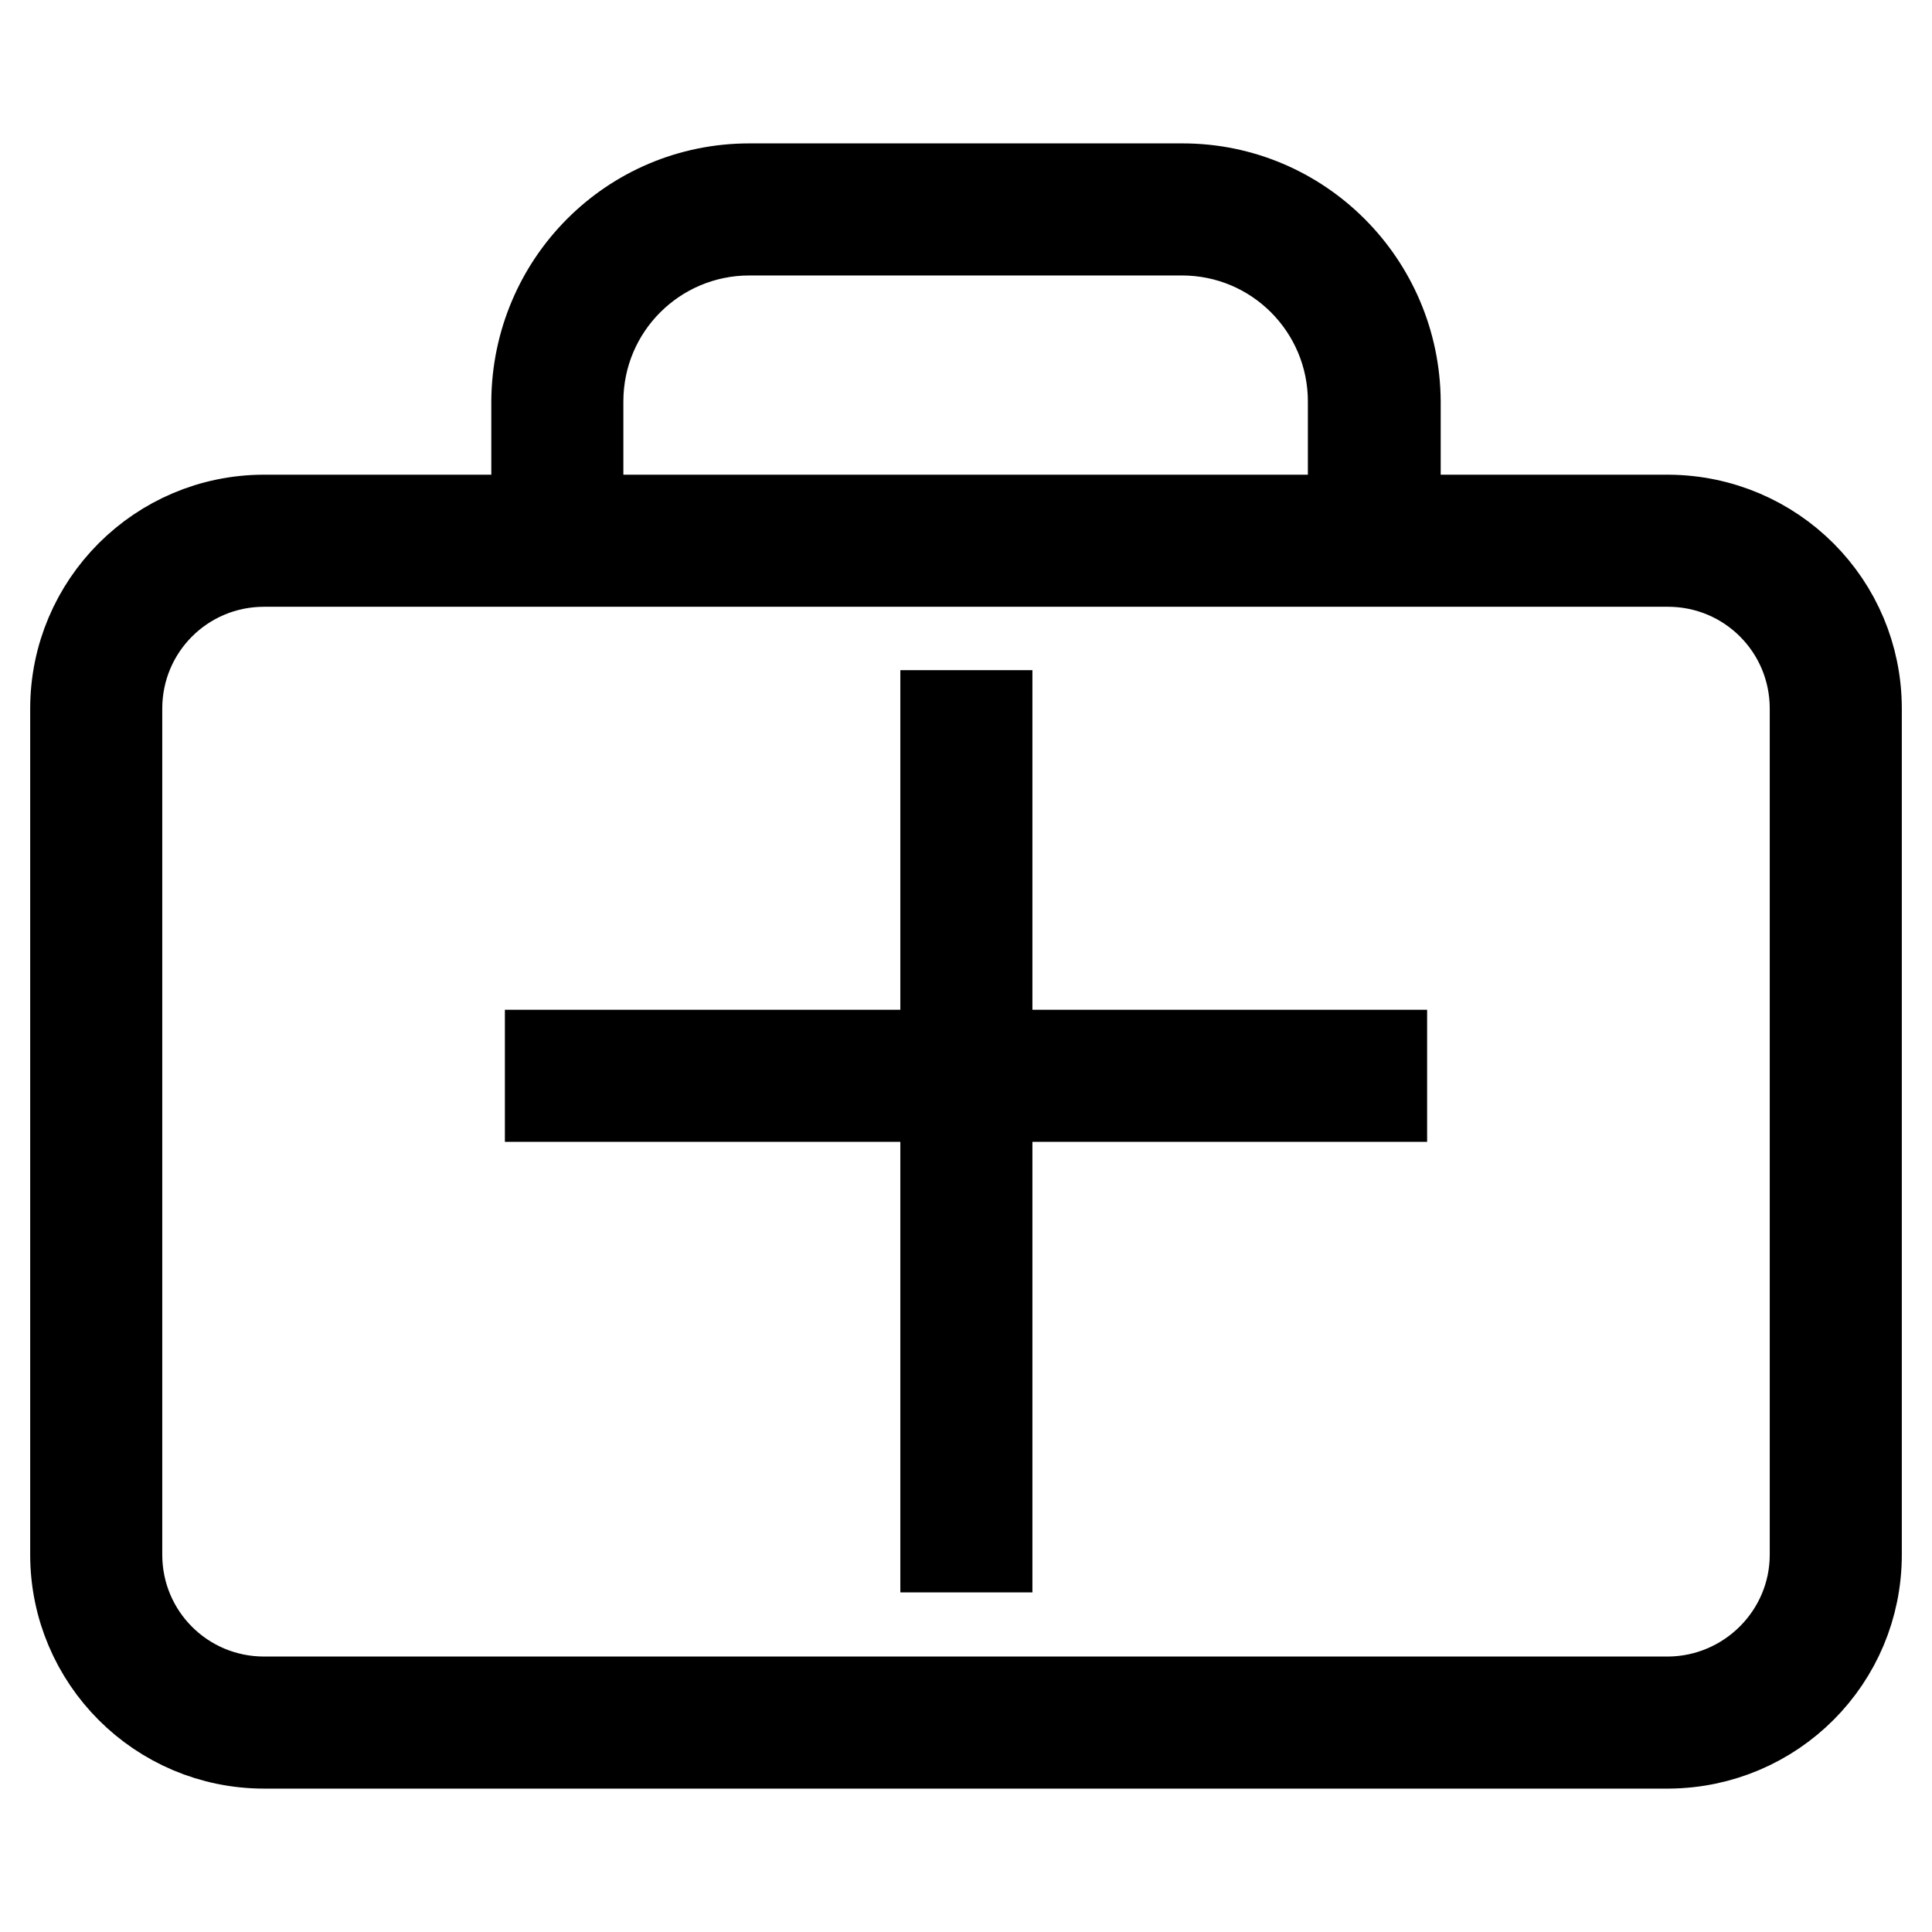 <?xml version="1.0" encoding="utf-8"?>
<!-- Svg Vector Icons : http://www.onlinewebfonts.com/icon -->
<!DOCTYPE svg PUBLIC "-//W3C//DTD SVG 1.1//EN" "http://www.w3.org/Graphics/SVG/1.1/DTD/svg11.dtd">
<svg version="1.1" xmlns="http://www.w3.org/2000/svg" xmlns:xlink="http://www.w3.org/1999/xlink" x="0px" y="0px" viewBox="0 0 256 256" enable-background="new 0 0 256 256" xml:space="preserve">
<g> <path stroke-width="12" fill-opacity="0" stroke="#000000"  d="M221.1,231H35c-13.8,0-25-11.2-25-25V93.9c0-13.8,11.2-25,25-25h186.1c13.8,0.1,24.9,11.2,24.9,25V206 C246,219.8,234.9,230.9,221.1,231L221.1,231z M35,74.4c-10.8,0-19.5,8.7-19.5,19.5V206c0,10.8,8.7,19.5,19.5,19.5l0,0h186.1 c10.7-0.1,19.4-8.8,19.4-19.5V93.9c0-10.8-8.7-19.5-19.5-19.5l0,0H35z"/> <path stroke-width="12" fill-opacity="0" stroke="#000000"  d="M184.8,72.6h-5.5V53.2c0-12.5-10.1-22.7-22.7-22.7H99.3c-12.5,0-22.7,10.1-22.7,22.7v19.5h-5.5V53.2 C71.2,37.6,83.7,25,99.3,25h57.4c15.5,0,28.1,12.6,28.2,28.2V72.6z"/> <path stroke-width="12" fill-opacity="0" stroke="#000000"  d="M72.9,139.8h110.2v5.5H72.9V139.8z"/> <path stroke-width="12" fill-opacity="0" stroke="#000000"  d="M125.3,94.8h5.5v110.2h-5.5V94.8z"/></g>
</svg>